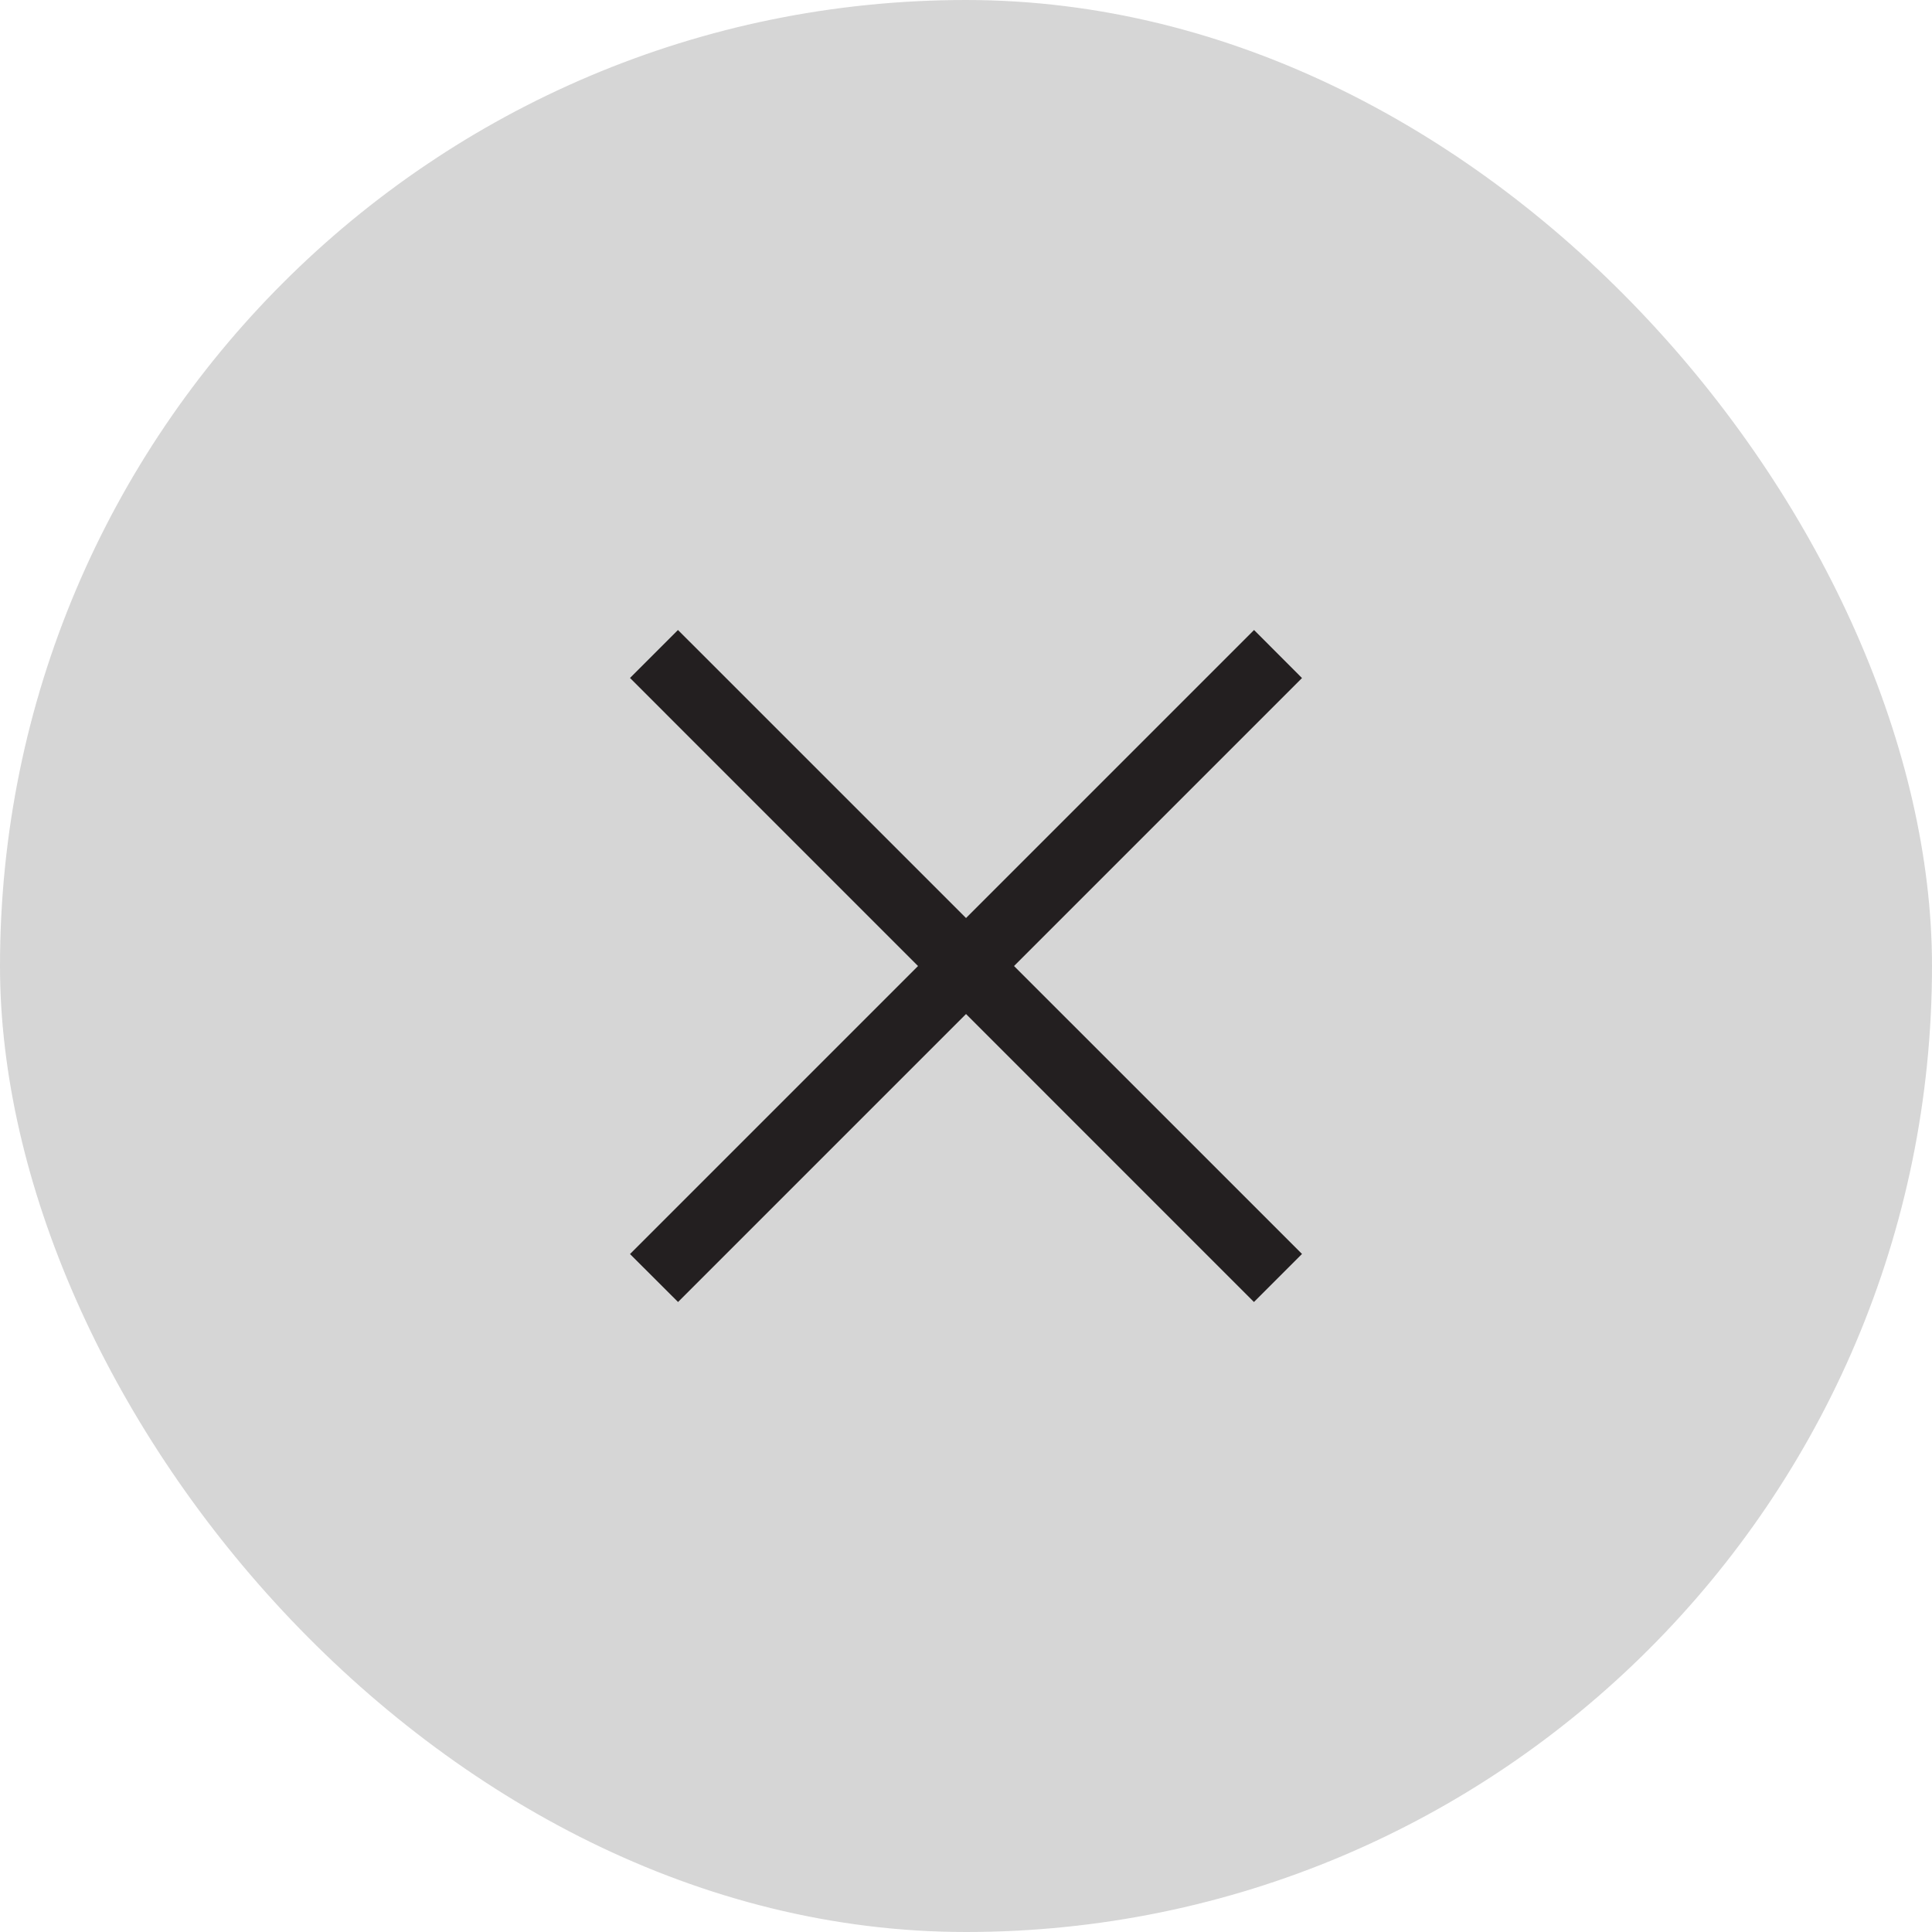 <svg width="23" height="23" viewBox="0 0 23 23" fill="none" xmlns="http://www.w3.org/2000/svg">
<rect width="23" height="23" rx="11.5" fill="#323232" fill-opacity="0.2"/>
<path d="M7.5 14.929L14.929 7.5L15.5 8.072L8.072 15.5L7.5 14.929Z" fill="#231F20"/>
<path d="M14.928 15.5L7.5 8.071L8.071 7.5L15.5 14.928L14.928 15.5Z" fill="#231F20"/>
</svg>
